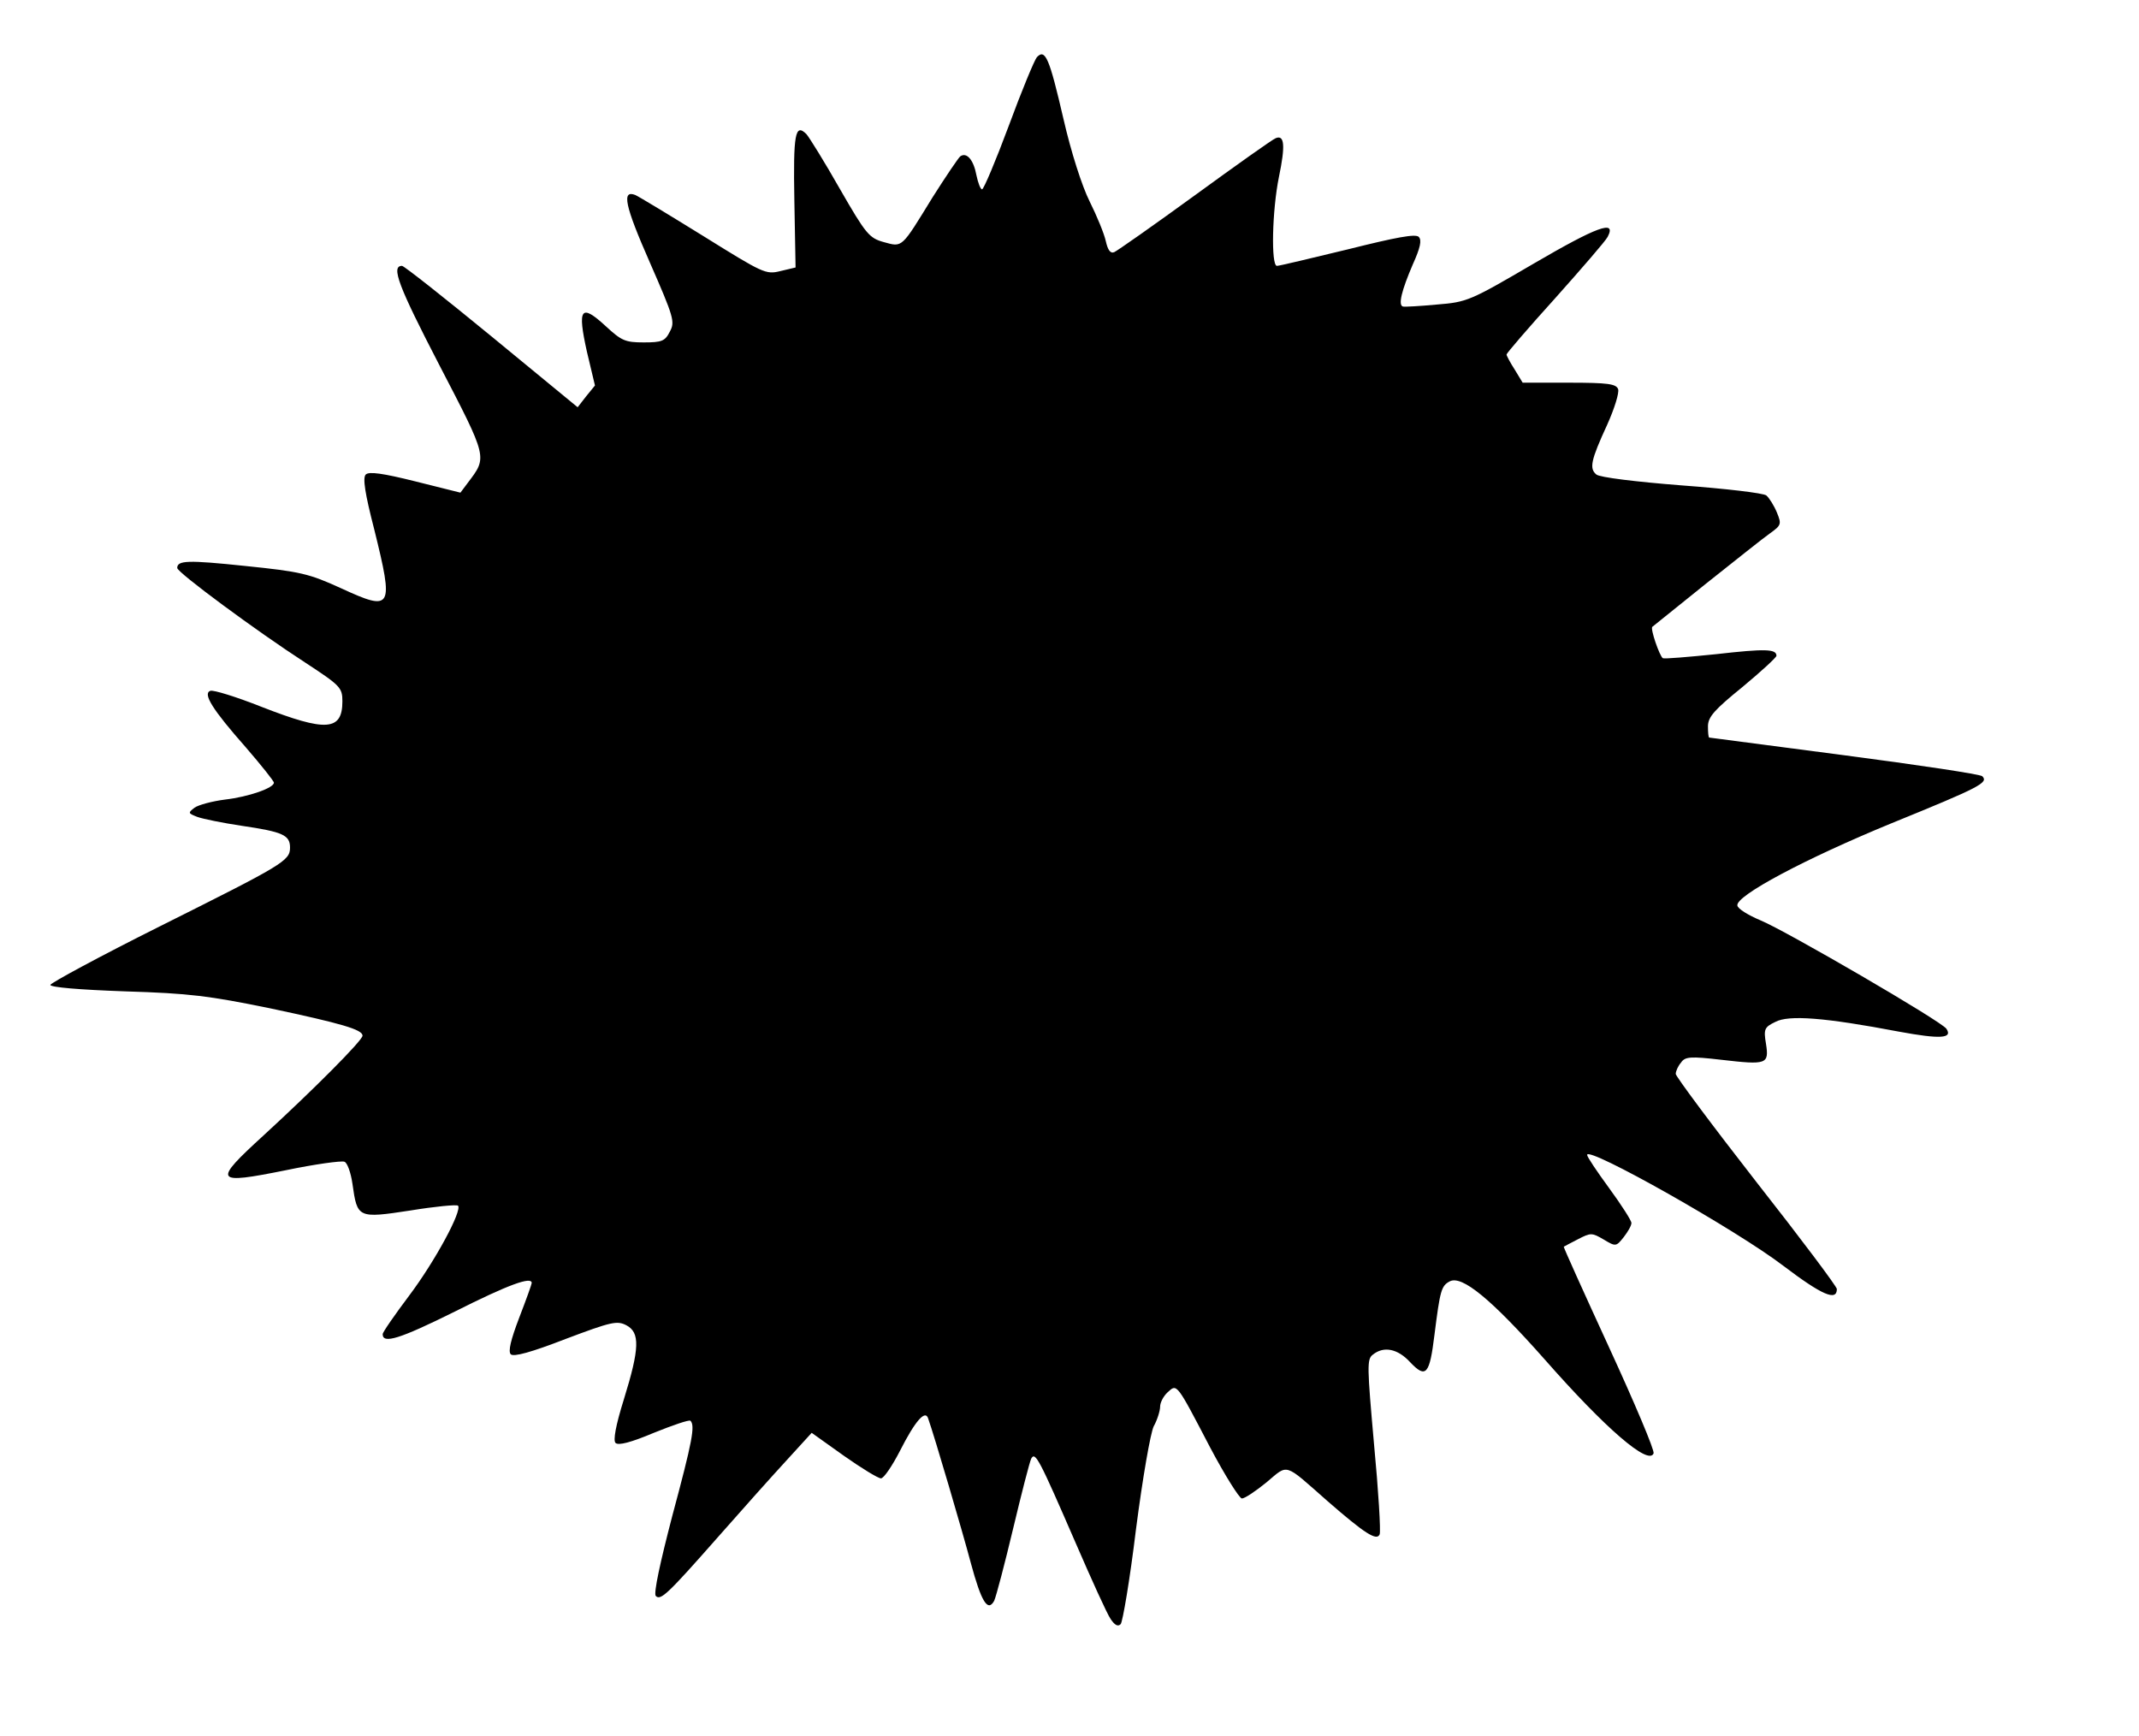 <?xml version="1.0" encoding="UTF-8"?>
<!DOCTYPE svg  PUBLIC '-//W3C//DTD SVG 20010904//EN'  'http://www.w3.org/TR/2001/REC-SVG-20010904/DTD/svg10.dtd'>
<svg width="531px" height="431px" version="1.0" viewBox="0 0 5310 4310" xmlns="http://www.w3.org/2000/svg">
<g>
<path d="m2757 4019c-9-13-47-97-86-187-92-212-101-229-111-211-4 8-24 86-45 174s-42 168-47 179c-16 29-32 2-58-94-19-72-90-314-106-359-7-22-32 6-70 81-19 37-40 68-47 68s-48-25-92-56l-80-57-63 69c-35 38-111 123-169 189-126 143-143 159-155 147-6-6 11-84 41-199 50-186 57-224 45-236-3-3-44 11-91 30-57 24-88 32-95 25-6-6 0-42 21-109 39-126 40-165 6-183-23-12-37-9-151 34-85 33-129 45-136 38s0-36 21-91c17-44 31-83 31-86 0-17-58 4-191 71-137 68-179 81-179 56 0-5 30-48 66-96 64-85 132-211 121-223-4-3-57 2-118 12-131 20-132 19-144-66-4-28-13-53-20-55-7-3-73 6-145 21-179 36-183 30-55-87 122-112 245-235 245-247 0-15-51-30-230-68-152-31-199-37-360-42-113-4-185-10-185-16 1-5 123-71 271-145 308-154 324-163 324-196 0-31-18-39-120-54-47-7-96-17-110-22-23-9-24-10-7-23 10-7 44-16 75-20 60-7 122-29 122-42 0-4-32-44-70-88-83-94-107-133-88-140 7-3 65 15 128 40 159 62 200 60 200-14 0-34-5-39-92-96-122-79-318-224-318-235 0-19 26-20 169-5 137 14 158 19 237 55 128 59 132 52 83-146-23-89-29-128-21-136s43-3 123 17l112 28 18-24c49-65 51-59-71-294-101-195-120-245-92-245 5 0 105 79 222 175l214 176 21-27 22-27-20-84c-24-108-15-120 46-64 40 37 49 41 95 41 45 0 53-3 65-27 13-24 10-35-50-172-62-141-70-180-36-167 9 4 85 50 169 102 148 92 155 96 191 87l38-9-3-166c-3-166 2-193 30-165 7 8 45 69 83 136 65 113 73 122 109 132 47 13 43 16 121-111 33-52 64-98 69-102 16-11 33 9 40 47 4 19 10 35 14 35s34-71 66-157c32-87 64-164 70-171 21-22 31 2 66 153 19 83 46 167 65 205 18 36 36 80 40 98 5 22 11 32 21 28 7-3 97-66 200-141s193-139 201-142c22-9 24 19 8 96-17 83-20 221-5 221 6 0 85-19 176-41 120-30 168-39 176-31s4 27-15 69c-27 63-37 101-24 104 4 1 42-1 84-5 75-6 82-9 241-102 156-91 206-110 183-66-5 10-64 78-130 152-67 74-121 137-121 140s9 20 20 37l20 33h115c97 0 117 3 122 16 3 9-9 48-27 88-41 89-45 109-27 124 8 7 97 18 212 27 108 8 203 19 210 25s19 25 26 42c12 29 11 32-17 52-16 11-87 68-159 125-71 57-132 106-133 107-6 4 18 73 26 78 4 2 63-3 132-10 123-14 150-13 150 4 0 4-38 39-85 78-69 56-85 74-85 97 0 15 1 27 3 28 1 0 152 20 336 44 183 24 337 47 342 52 16 16-5 27-226 117-214 88-387 180-382 204 1 8 27 24 58 37 61 25 450 251 461 269 16 24-15 26-118 7-184-35-274-42-307-24-27 13-29 18-23 54 8 51 2 53-110 40-78-9-91-8-101 7-7 8-13 21-13 28 0 6 90 127 200 268 110 140 200 260 200 266 0 31-37 15-132-57-116-89-488-299-488-276 0 5 25 42 55 83s55 80 55 86c0 7-9 22-19 35-19 24-20 24-50 6-29-17-32-17-63-1-18 9-34 18-36 19-1 1 50 114 113 251s113 255 110 262c-12 31-119-61-271-234-132-149-205-209-235-193-21 11-24 22-38 133-12 98-21 109-60 68-31-34-66-41-93-19-15 11-14 30 3 222 11 116 17 216 14 224-7 17-36-1-130-83-109-96-96-92-151-46-27 22-54 40-61 40-6 0-42-57-79-127-84-161-82-158-105-137-11 10-19 26-19 36s-7 33-16 49c-8 17-27 125-44 256-15 124-33 230-38 235-7 7-15 2-25-13z"/>
</g>
</svg>
